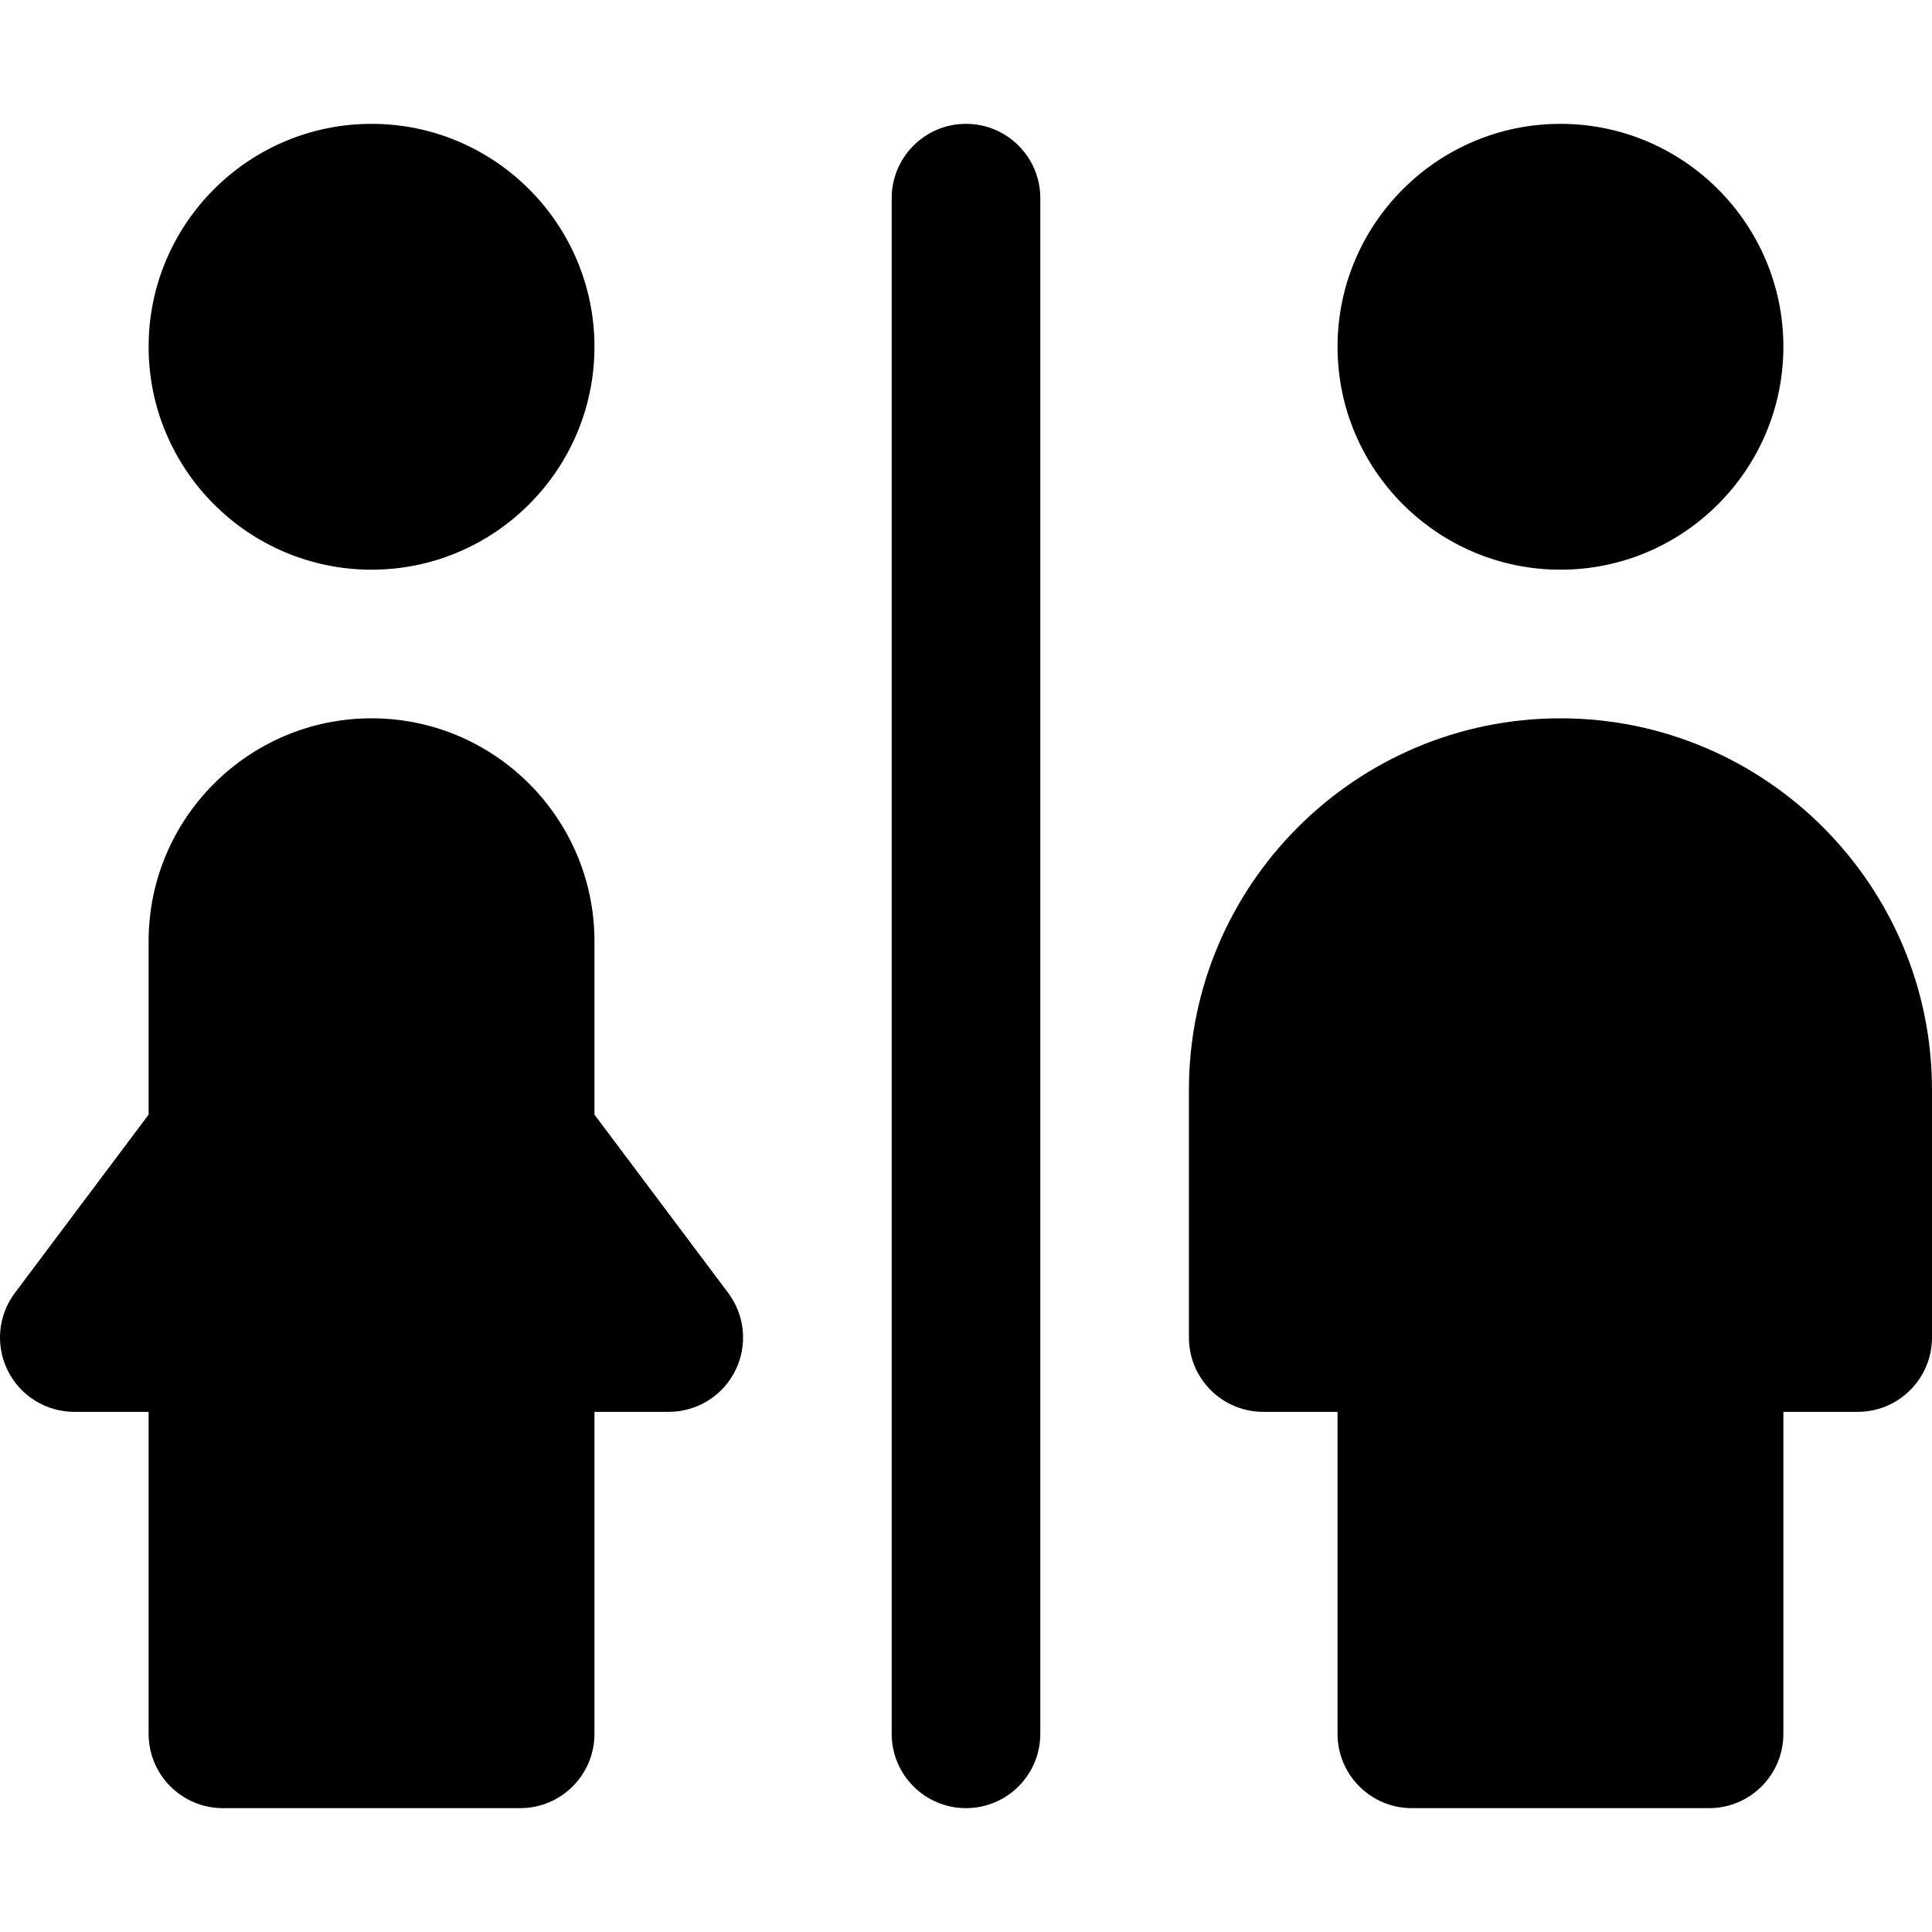 <?xml version="1.0" encoding="iso-8859-1"?>
<!-- Uploaded to: SVG Repo, www.svgrepo.com, Generator: SVG Repo Mixer Tools -->
<svg fill="#000000" height="800px" width="800px" version="1.1" id="Layer_1" xmlns="http://www.w3.org/2000/svg" xmlns:xlink="http://www.w3.org/1999/xlink" 
	 viewBox="0 0 390 390" xml:space="preserve">
<g id="XMLID_490_">
	<path id="XMLID_491_" d="M360,70c0-24.813-20.188-45-45-45c-24.813,0-45,20.187-45,45s20.187,45,45,45
		C339.812,115,360,94.813,360,70z"/>
	<path id="XMLID_493_" d="M240,220v50c0,8.284,6.716,15,15,15h15v64.999c0,8.284,6.716,15,15,15h60c8.284,0,15-6.716,15-15V285h15
		c8.284,0,15-6.716,15-15v-50c0-41.355-33.645-75-75-75S240,178.645,240,220z"/>
	<path id="XMLID_494_" d="M75,115c24.812,0,45-20.187,45-45S99.812,25,75,25c-24.813,0-45,20.187-45,45S50.187,115,75,115z"/>
	<path id="XMLID_495_" d="M30,349.999c0,8.284,6.716,15,15,15h60c8.284,0,15-6.716,15-15V285h15c5.682,0,10.875-3.21,13.416-8.292
		c2.541-5.082,1.993-11.163-1.416-15.708l-27-36v-35c0-24.813-20.188-45-45-45c-24.813,0-45,20.187-45,45v35L3,261
		c-3.409,4.545-3.957,10.626-1.416,15.708C4.125,281.79,9.318,285,15,285h15V349.999z"/>
	<path id="XMLID_496_" d="M195,25c-8.284,0-15,6.716-15,15v309.999c0,8.284,6.716,15,15,15c8.284,0,15-6.716,15-15V40
		C210,31.716,203.284,25,195,25z"/>
</g>
</svg>